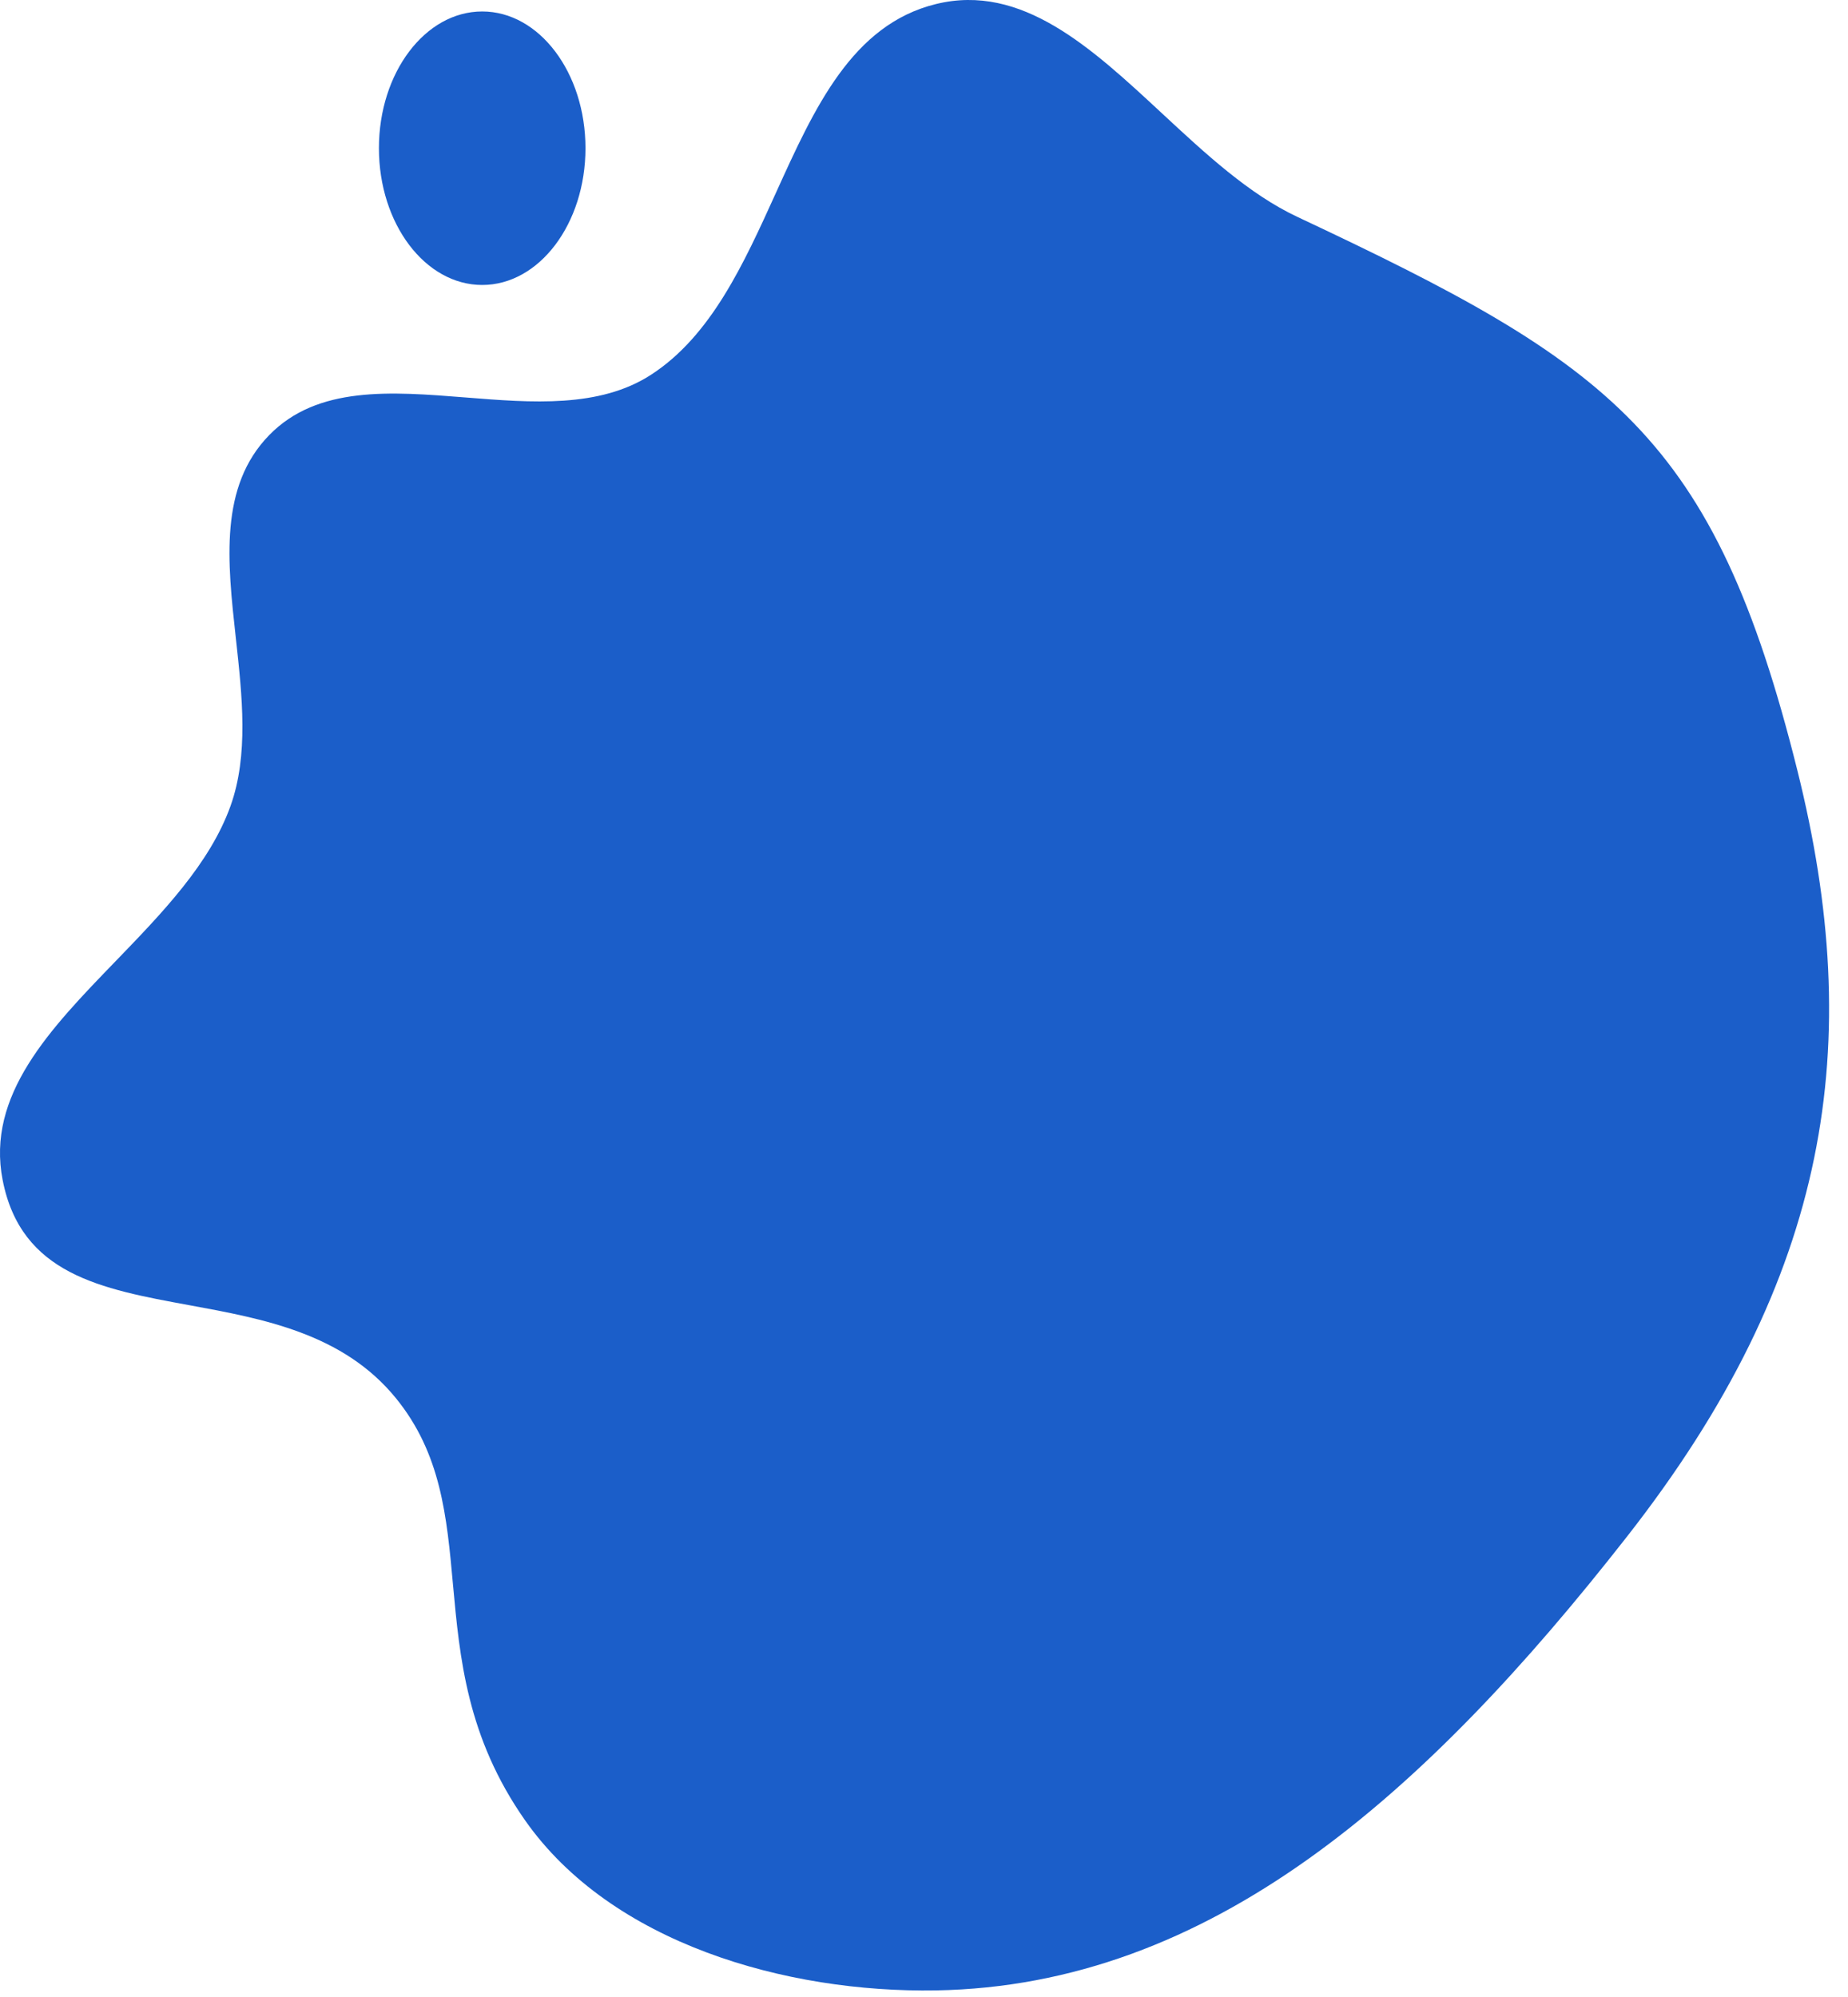 <svg xmlns="http://www.w3.org/2000/svg" width="87" height="94" fill="none"><path fill="#1B5EC9" fill-rule="evenodd" d="M54.724 5.353C51.372 2.24 48.103-.797 44.068.189c-3.948.965-5.725 4.886-7.545 8.901-1.51 3.329-3.049 6.723-5.878 8.552-2.427 1.569-5.6 1.316-8.727 1.066-3.516-.28-6.973-.556-9.244 1.772-2.359 2.418-1.97 5.942-1.571 9.558.3 2.724.607 5.5-.25 7.896-.974 2.719-3.216 5.037-5.41 7.307-3.096 3.2-6.099 6.306-5.318 10.303.867 4.436 4.638 5.128 8.772 5.886 3.496.641 7.252 1.33 9.734 4.37 2.134 2.615 2.403 5.573 2.694 8.775.315 3.458.655 7.202 3.398 11.109 4.06 5.783 12.28 8.121 19.345 8 12.907-.223 22.96-9.133 32.536-21.37 9.577-12.236 11.219-23.194 8.012-36.054-3.935-15.78-8.742-19.1-23.544-26.054-2.27-1.066-4.324-2.974-6.348-4.853ZM27.563 6.976c0 3.555-2.177 6.437-4.862 6.437s-4.862-2.882-4.862-6.437S20.016.54 22.701.54s4.862 2.881 4.862 6.436Z" clip-rule="evenodd"/></svg>